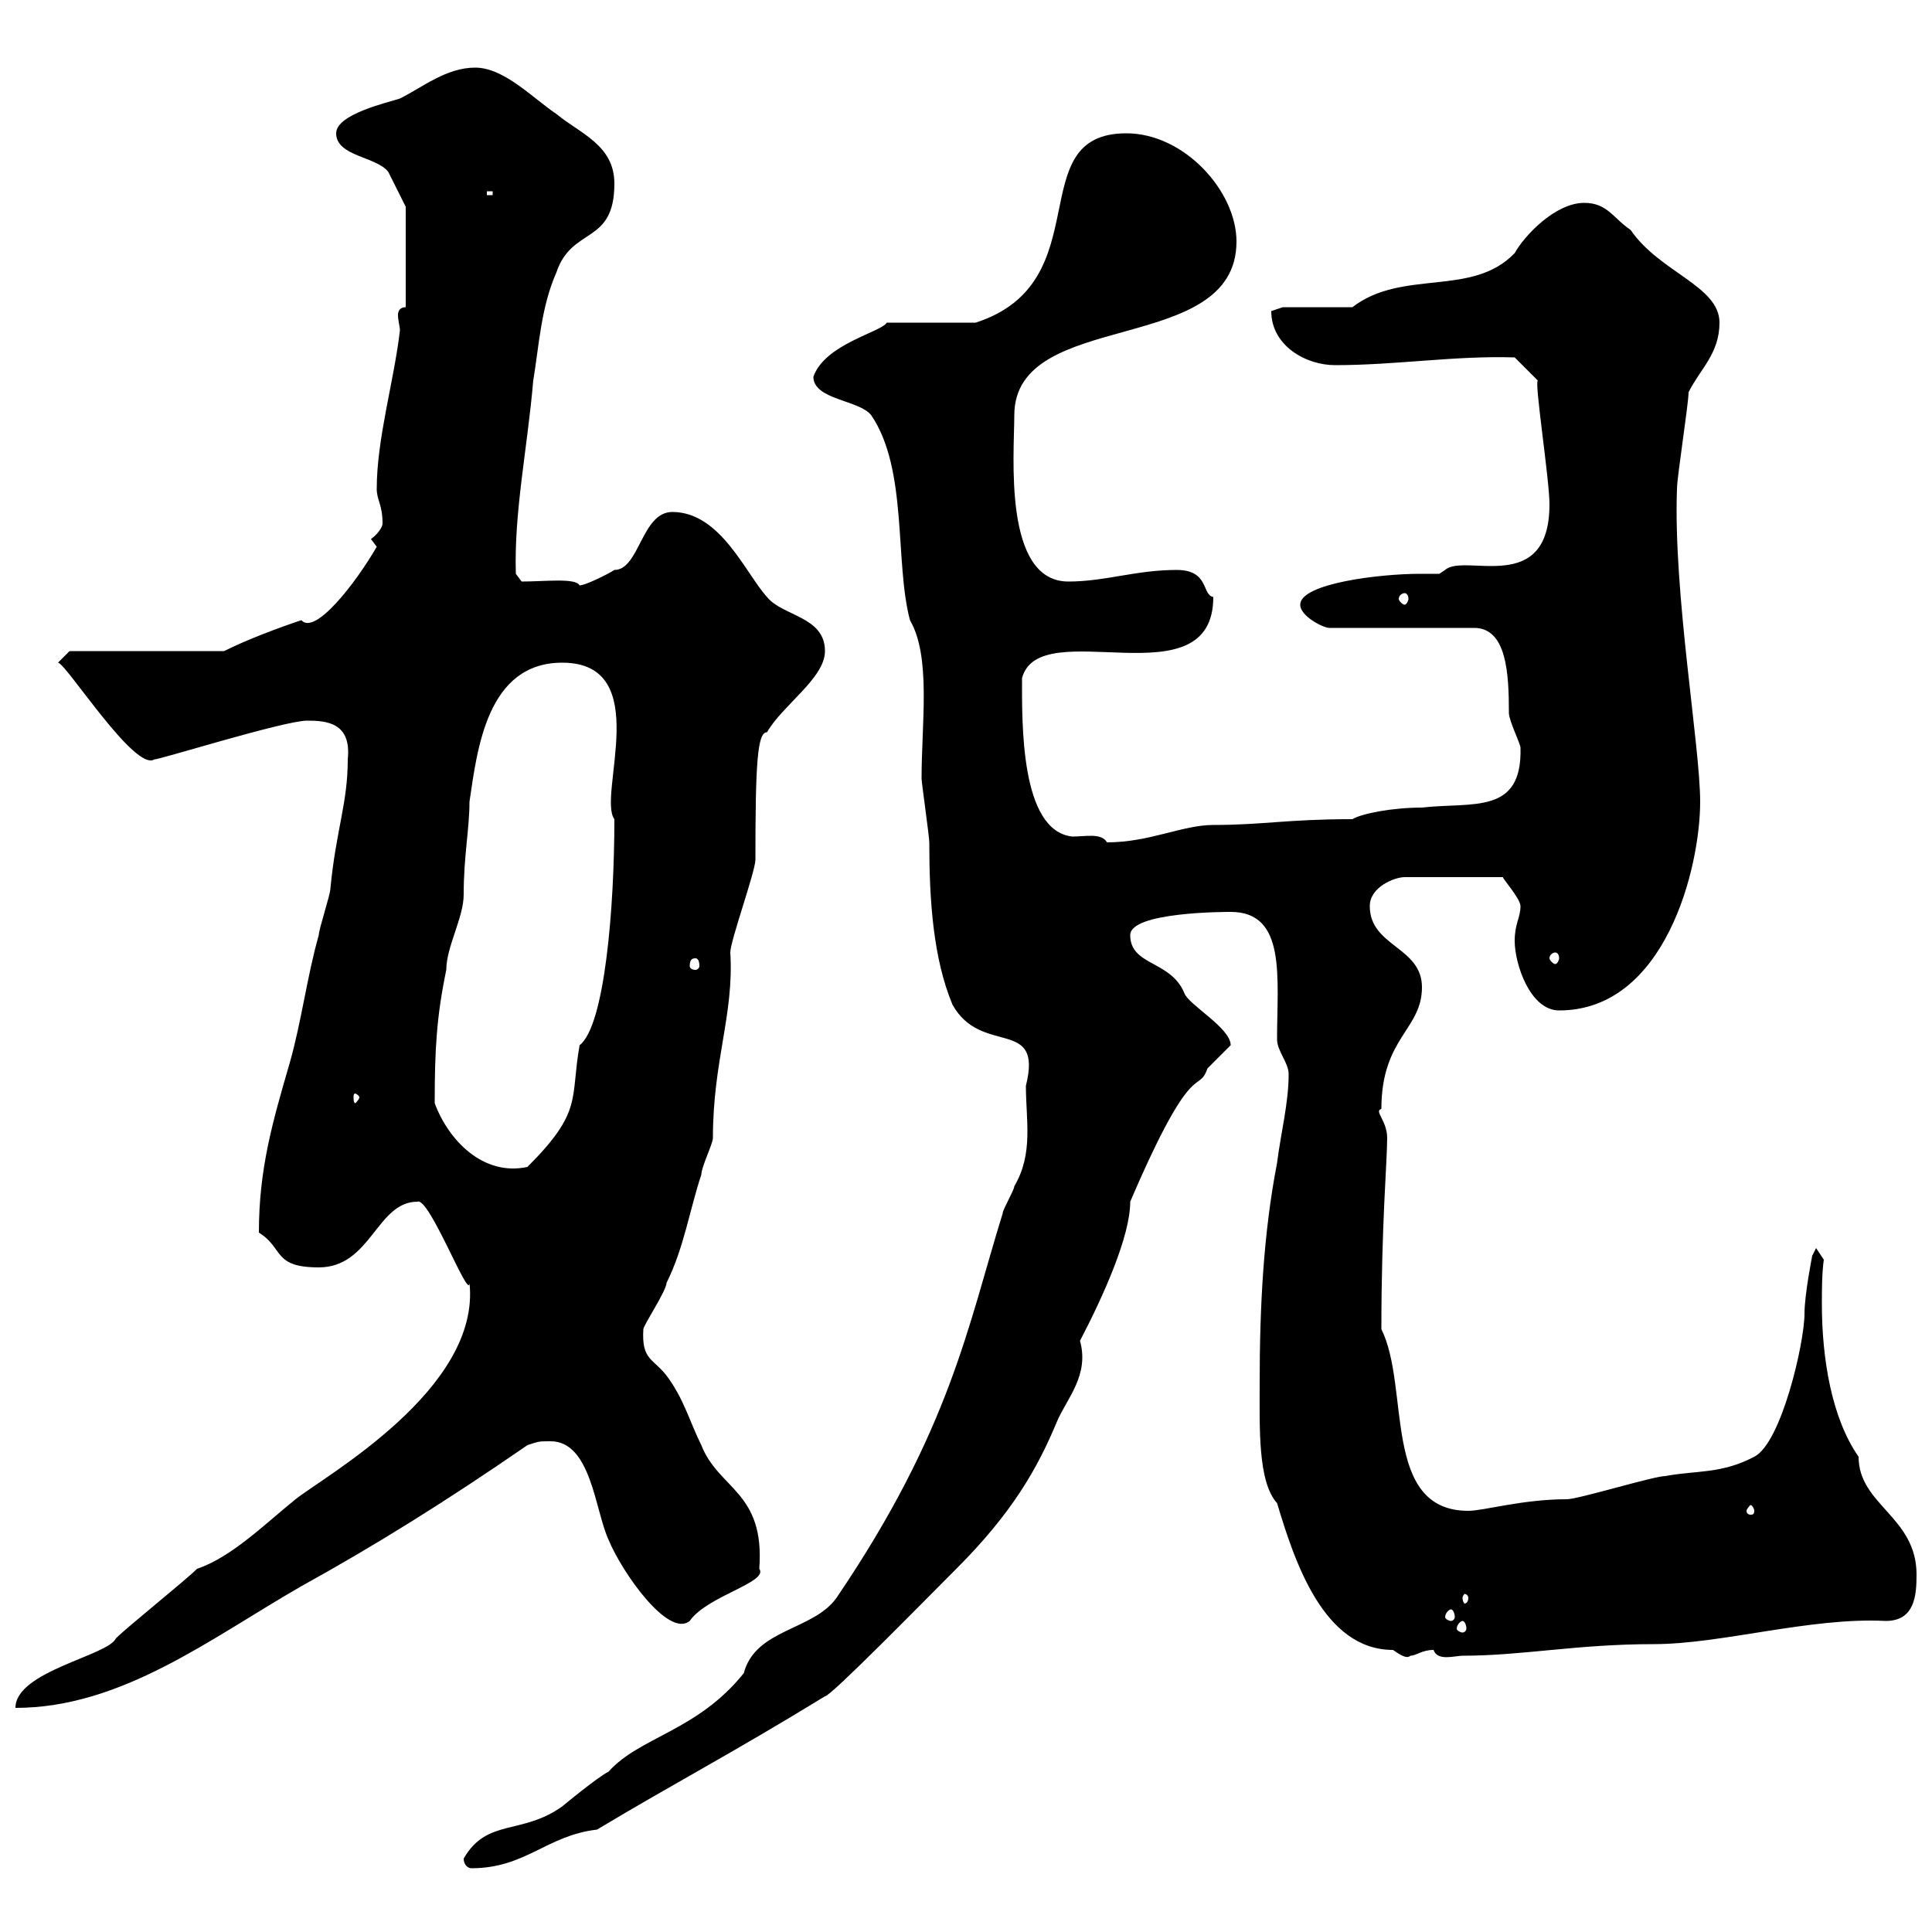 <svg xmlns="http://www.w3.org/2000/svg" xmlns:xlink="http://www.w3.org/1999/xlink" width="300" height="300"><path d="M72 288.60C72 289.50 72.60 290.10 73.20 290.10C81.60 290.10 84.90 285 92.70 284.10C104.70 276.90 113.40 272.40 128.10 263.40C129 263.40 143.10 249 148.50 243.60C157.20 234.90 161.10 228 164.10 220.80C165.60 217.20 169.20 213.60 167.70 208.20C171.30 201.30 175.50 192 175.50 186.60C185.40 163.50 186 170.10 187.50 165.90C187.50 165.90 191.10 162.30 191.10 162.30C191.10 159.60 184.50 156 183.90 154.20C181.80 149.10 175.50 150 175.50 145.20C175.50 141.60 190.20 141.60 191.10 141.60C199.80 141.60 198.30 151.80 198.30 161.40C198.30 163.20 200.10 165 200.10 166.80C200.10 171.30 198.90 175.80 198.30 180.60C196.20 191.40 195.60 202.80 195.60 214.80C195.60 221.70 195.30 230.10 198.30 233.40C201 242.40 205.50 256.20 216.30 256.20C217.20 256.80 218.40 257.70 219 257.10C219.90 257.10 220.80 256.20 222.60 256.20C223.20 258 225.90 257.10 227.10 257.10C236.40 257.10 244.80 255.30 256.80 255.30C267.30 255.30 281.10 251.10 292.80 251.70C297.30 251.70 297.60 247.80 297.60 244.50C297.60 235.50 288.60 233.70 288.60 226.20C284.40 220.20 282.90 210.90 282.90 202.50C282.90 200.40 282.90 197.70 283.20 195.60L282 193.80L281.40 195C281.40 195 280.20 201 280.20 204C280.20 208.50 276.60 224.10 272.40 226.20C267.30 228.90 263.40 228.30 258.60 229.20C256.80 229.20 245.10 232.80 243.30 232.80C236.40 232.80 230.40 234.60 228 234.60C214.50 234.60 219 215.40 214.50 206.40C214.50 190.20 215.40 180.30 215.40 176.70C215.40 174 213.30 172.50 214.50 172.20C214.50 161.10 220.80 159.90 220.80 153.30C220.80 147 212.70 147 212.70 140.70C212.70 137.70 216.60 136.20 218.10 136.20L233.40 136.20C233.10 136.20 236.10 139.50 236.10 140.70C236.10 142.50 235.20 143.40 235.20 146.10C235.20 149.70 237.60 156.90 242.10 156.90C258.60 156.90 264 134.70 264 124.50C264 115.80 259.80 92.10 260.40 75.90C260.40 74.10 262.20 62.70 262.20 60.90C264 57.30 267 54.90 267 50.10C267 44.40 257.70 42.30 253.20 35.70C250.50 33.90 249.60 31.50 246 31.50C241.50 31.50 236.70 36.60 235.20 39.30C228.60 46.20 217.80 41.70 210 47.70L199.20 47.70C199.20 47.70 197.40 48.30 197.40 48.30C197.40 53.70 202.80 56.70 207.30 56.70C216.90 56.70 225.90 55.20 235.20 55.50L238.80 59.10C238.20 59.10 240.60 74.40 240.60 78.30C240.60 92.70 227.40 85.80 224.40 88.50L223.50 89.10C222.30 89.10 221.70 89.10 220.50 89.10C214.20 89.10 201.90 90.60 201.90 93.90C201.90 95.70 205.50 97.50 206.40 97.50L228.90 97.50C234 97.50 234.30 104.70 234.30 110.70C234.30 111.90 236.10 115.50 236.10 116.10C236.40 126.60 228.60 124.50 220.80 125.40C216.30 125.40 211.50 126.30 210 127.20C199.80 127.20 196.20 128.10 188.40 128.10C183.60 128.10 178.50 130.80 171.90 130.80C171 129.30 168.60 129.90 166.50 129.90C158.40 129 158.70 112.20 158.70 105.30C161.40 95.10 188.40 109.20 188.40 92.70C186.60 92.40 187.80 88.50 182.70 88.50C176.40 88.50 171.60 90.30 165.90 90.30C155.70 90.30 157.50 70.50 157.50 64.50C157.50 47.70 192 55.50 192 37.50C192 29.70 183.90 20.70 174.90 20.70C158.40 20.70 171 43.80 151.50 50.10L137.70 50.10C136.80 51.60 128.10 53.40 126.30 58.50C126.30 62.10 133.50 62.10 135.30 64.50C141 72.90 138.90 87.30 141.30 96.30C144.60 102 143.10 112.20 143.10 120.90C143.10 121.50 144.30 129.90 144.30 130.80C144.30 139.80 144.90 148.80 147.90 156C152.40 164.10 162 157.80 159.30 168.60C159.30 174 160.50 179.10 157.50 184.20C157.50 184.80 155.70 187.80 155.70 188.40C150.30 205.80 147.60 222 129.90 248.10C126.30 253.20 117.30 252.90 115.50 259.80C108.30 268.80 99.30 269.70 94.50 275.10C92.70 276 87.30 280.50 87.30 280.50C81 285 75.60 282.30 72 288.60ZM30.60 243.60C28.80 245.40 19.80 252.60 18 254.40C16.80 257.10 2.40 259.50 2.40 265.20C18.90 265.20 32.70 254.40 46.80 246.30C58.20 240 69.30 233.10 81.90 224.40C83.70 223.80 83.70 223.80 85.50 223.80C91.80 223.80 92.40 234.60 94.50 239.10C96.60 244.20 103.80 254.40 107.10 251.70C109.80 247.80 119.40 245.70 117.90 243.60C118.80 231.60 111.60 231.30 108.90 224.40C107.10 220.80 106.20 217.20 103.50 213.60C101.40 210.90 99.60 211.20 99.90 206.40C99.90 205.80 103.50 200.40 103.50 199.20C106.20 193.80 107.10 187.80 108.90 182.40C108.90 181.20 110.70 177.60 110.70 176.70C110.70 164.70 114 157.50 113.40 147.90C113.40 146.10 117.30 135.30 117.30 133.50C117.30 118.50 117.60 113.70 119.10 113.70C121.50 109.50 128.10 105.30 128.10 101.10C128.10 95.70 121.50 95.70 119.10 92.70C115.80 89.10 111.90 79.50 104.40 79.50C99.60 79.50 99.30 88.50 95.40 88.50C94.50 89.10 90.90 90.90 90 90.90C89.40 89.70 84.60 90.30 81 90.30L80.10 89.10C79.80 79.50 81.90 69.60 82.80 59.10C83.70 53.70 84 47.70 86.40 42.30C88.80 35.10 95.40 38.10 95.40 28.50C95.40 22.50 90 20.70 86.40 17.70C82.80 15.30 78.30 10.50 73.80 10.50C69.30 10.50 65.70 13.50 62.10 15.30C60.30 15.90 52.20 17.70 52.20 20.70C52.20 24.30 58.50 24.30 60.30 26.70C61.20 28.50 63 32.10 63 32.10L63 47.70C62.10 47.70 61.80 48.30 61.80 48.90C61.80 49.80 62.10 50.70 62.10 51.30C61.20 59.10 58.50 68.10 58.50 75.90C58.50 77.70 59.40 78.30 59.40 81.30C59.40 81.90 58.50 83.10 57.60 83.70L58.50 84.90C55.20 90.60 48.90 98.70 46.80 96.30C43.20 97.50 38.40 99.30 34.80 101.10L10.80 101.10L9 102.90C10.20 102.90 21 120 24 117.90C24 118.20 44.10 111.90 47.70 111.90C50.70 111.90 54.60 112.20 54 117.90C54 124.80 52.20 128.70 51.30 138C51.30 138.90 49.50 144.30 49.50 145.20C47.70 151.50 46.80 158.70 45 165C42.30 174.30 40.20 181.50 40.20 191.40C44.10 193.80 42.30 196.80 49.50 196.80C57.60 196.80 58.50 186.60 64.80 186.60C66.60 185.70 72.90 202.20 72.90 199.20C74.70 215.70 50.40 229.20 45.90 232.80C41.40 236.40 36 241.80 30.60 243.60ZM227.10 251.70C227.40 251.70 227.70 252.30 227.70 252.90C227.70 253.20 227.40 253.50 227.10 253.50C226.80 253.50 226.20 253.20 226.20 252.90C226.20 252.30 226.80 251.70 227.10 251.70ZM225.30 249.90C225.60 249.90 225.90 250.50 225.90 251.10C225.90 251.40 225.60 251.70 225.30 251.70C225 251.70 224.40 251.40 224.40 251.10C224.40 250.50 225 249.90 225.30 249.90ZM228 248.10C228 248.70 227.70 249 227.40 249C227.40 249 227.10 248.70 227.10 248.10C227.10 247.80 227.40 247.50 227.40 247.50C227.70 247.50 228 247.80 228 248.10ZM272.40 234.60C272.40 235.20 272.10 235.20 271.80 235.20C271.80 235.20 271.20 235.20 271.20 234.60C271.20 234.30 271.80 233.70 271.80 233.70C272.10 233.70 272.40 234.30 272.40 234.60ZM67.50 171.30C67.50 162.90 67.80 157.80 69.30 150.60C69.30 147 72 142.50 72 138.90C72 132.90 72.90 128.70 72.90 124.50C74.10 116.40 75.60 102.90 87.30 102.90C101.70 102.90 92.70 123.60 95.40 127.20C95.40 141 93.90 159.30 90 162.30C88.50 170.70 90.60 172.50 81.90 181.20C75 182.70 69.60 177 67.50 171.30ZM55.80 170.40C55.80 170.70 55.20 171.30 55.20 171.30C54.90 171.30 54.90 170.70 54.90 170.40C54.90 170.10 54.90 169.80 55.20 169.80C55.20 169.80 55.80 170.10 55.80 170.40ZM108 148.80C108.30 148.80 108.60 149.10 108.60 150C108.60 150.30 108.30 150.60 108 150.60C107.40 150.60 107.10 150.30 107.10 150C107.10 149.10 107.40 148.80 108 148.80ZM241.50 147.90C241.80 147.90 242.10 148.20 242.10 148.80C242.10 149.10 241.80 149.70 241.50 149.70C241.20 149.70 240.60 149.10 240.60 148.80C240.60 148.20 241.20 147.90 241.50 147.90ZM218.10 92.10C218.40 92.10 218.70 92.40 218.70 93C218.70 93.30 218.40 93.90 218.10 93.90C217.80 93.90 217.20 93.30 217.20 93C217.20 92.40 217.80 92.10 218.10 92.10ZM75.60 29.70L76.50 29.70L76.50 30.30L75.60 30.30Z"/></svg>